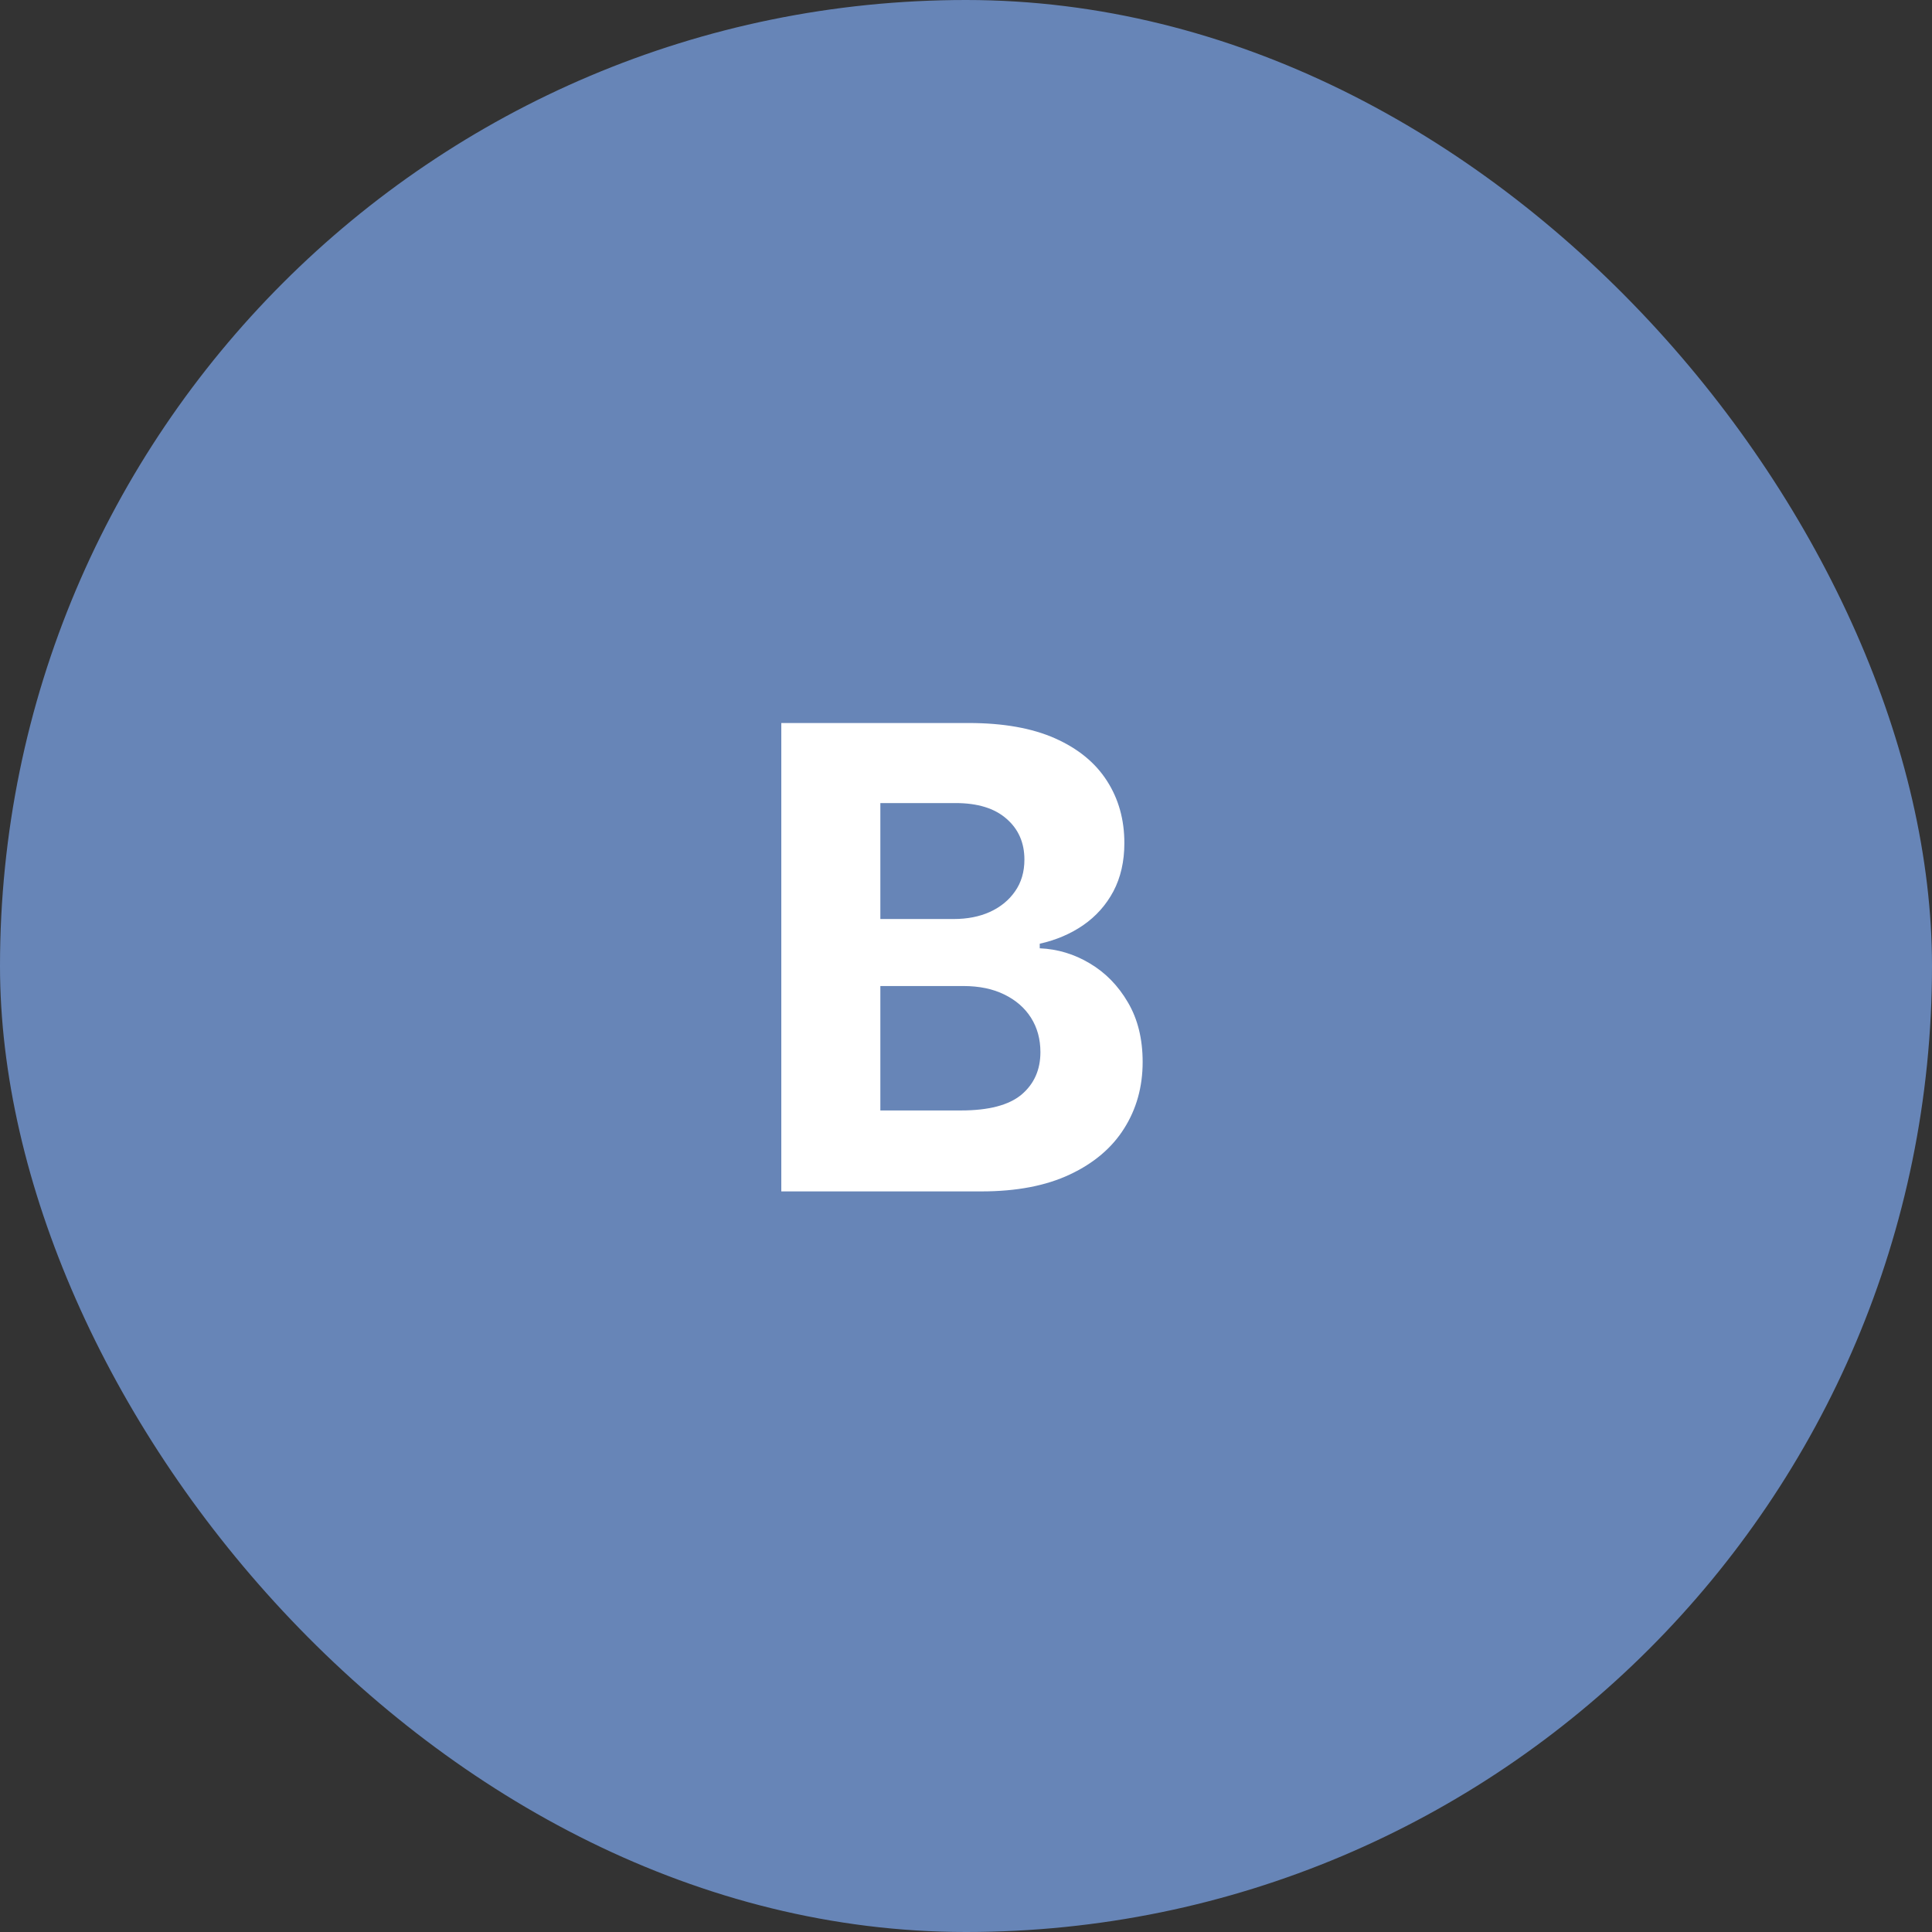 <svg xmlns="http://www.w3.org/2000/svg" width="60" height="60" viewBox="0 0 60 60" fill="none"><rect x="0" y="0" width="60" height="60" fill="#333333" stroke="none"/><rect width="60" height="60" rx="30" fill="#6785B7"></rect><path d="M24.264 37V22.454H30.088C31.158 22.454 32.051 22.613 32.766 22.93C33.481 23.248 34.018 23.688 34.378 24.251C34.738 24.81 34.918 25.454 34.918 26.183C34.918 26.751 34.804 27.251 34.577 27.682C34.349 28.108 34.037 28.458 33.639 28.733C33.246 29.003 32.796 29.195 32.29 29.308V29.45C32.844 29.474 33.362 29.63 33.845 29.919C34.333 30.208 34.728 30.613 35.031 31.134C35.334 31.65 35.486 32.265 35.486 32.98C35.486 33.752 35.294 34.441 34.91 35.047C34.532 35.648 33.971 36.124 33.227 36.474C32.484 36.825 31.568 37 30.479 37H24.264ZM27.34 34.486H29.847C30.704 34.486 31.329 34.322 31.722 33.996C32.115 33.664 32.311 33.224 32.311 32.675C32.311 32.272 32.214 31.917 32.02 31.609C31.826 31.302 31.549 31.06 31.189 30.885C30.834 30.71 30.41 30.622 29.918 30.622H27.34V34.486ZM27.34 28.541H29.619C30.041 28.541 30.415 28.468 30.741 28.321C31.073 28.169 31.333 27.956 31.523 27.682C31.717 27.407 31.814 27.078 31.814 26.695C31.814 26.169 31.627 25.745 31.253 25.423C30.884 25.101 30.358 24.94 29.676 24.94H27.34V28.541Z" fill="white"></path></svg>